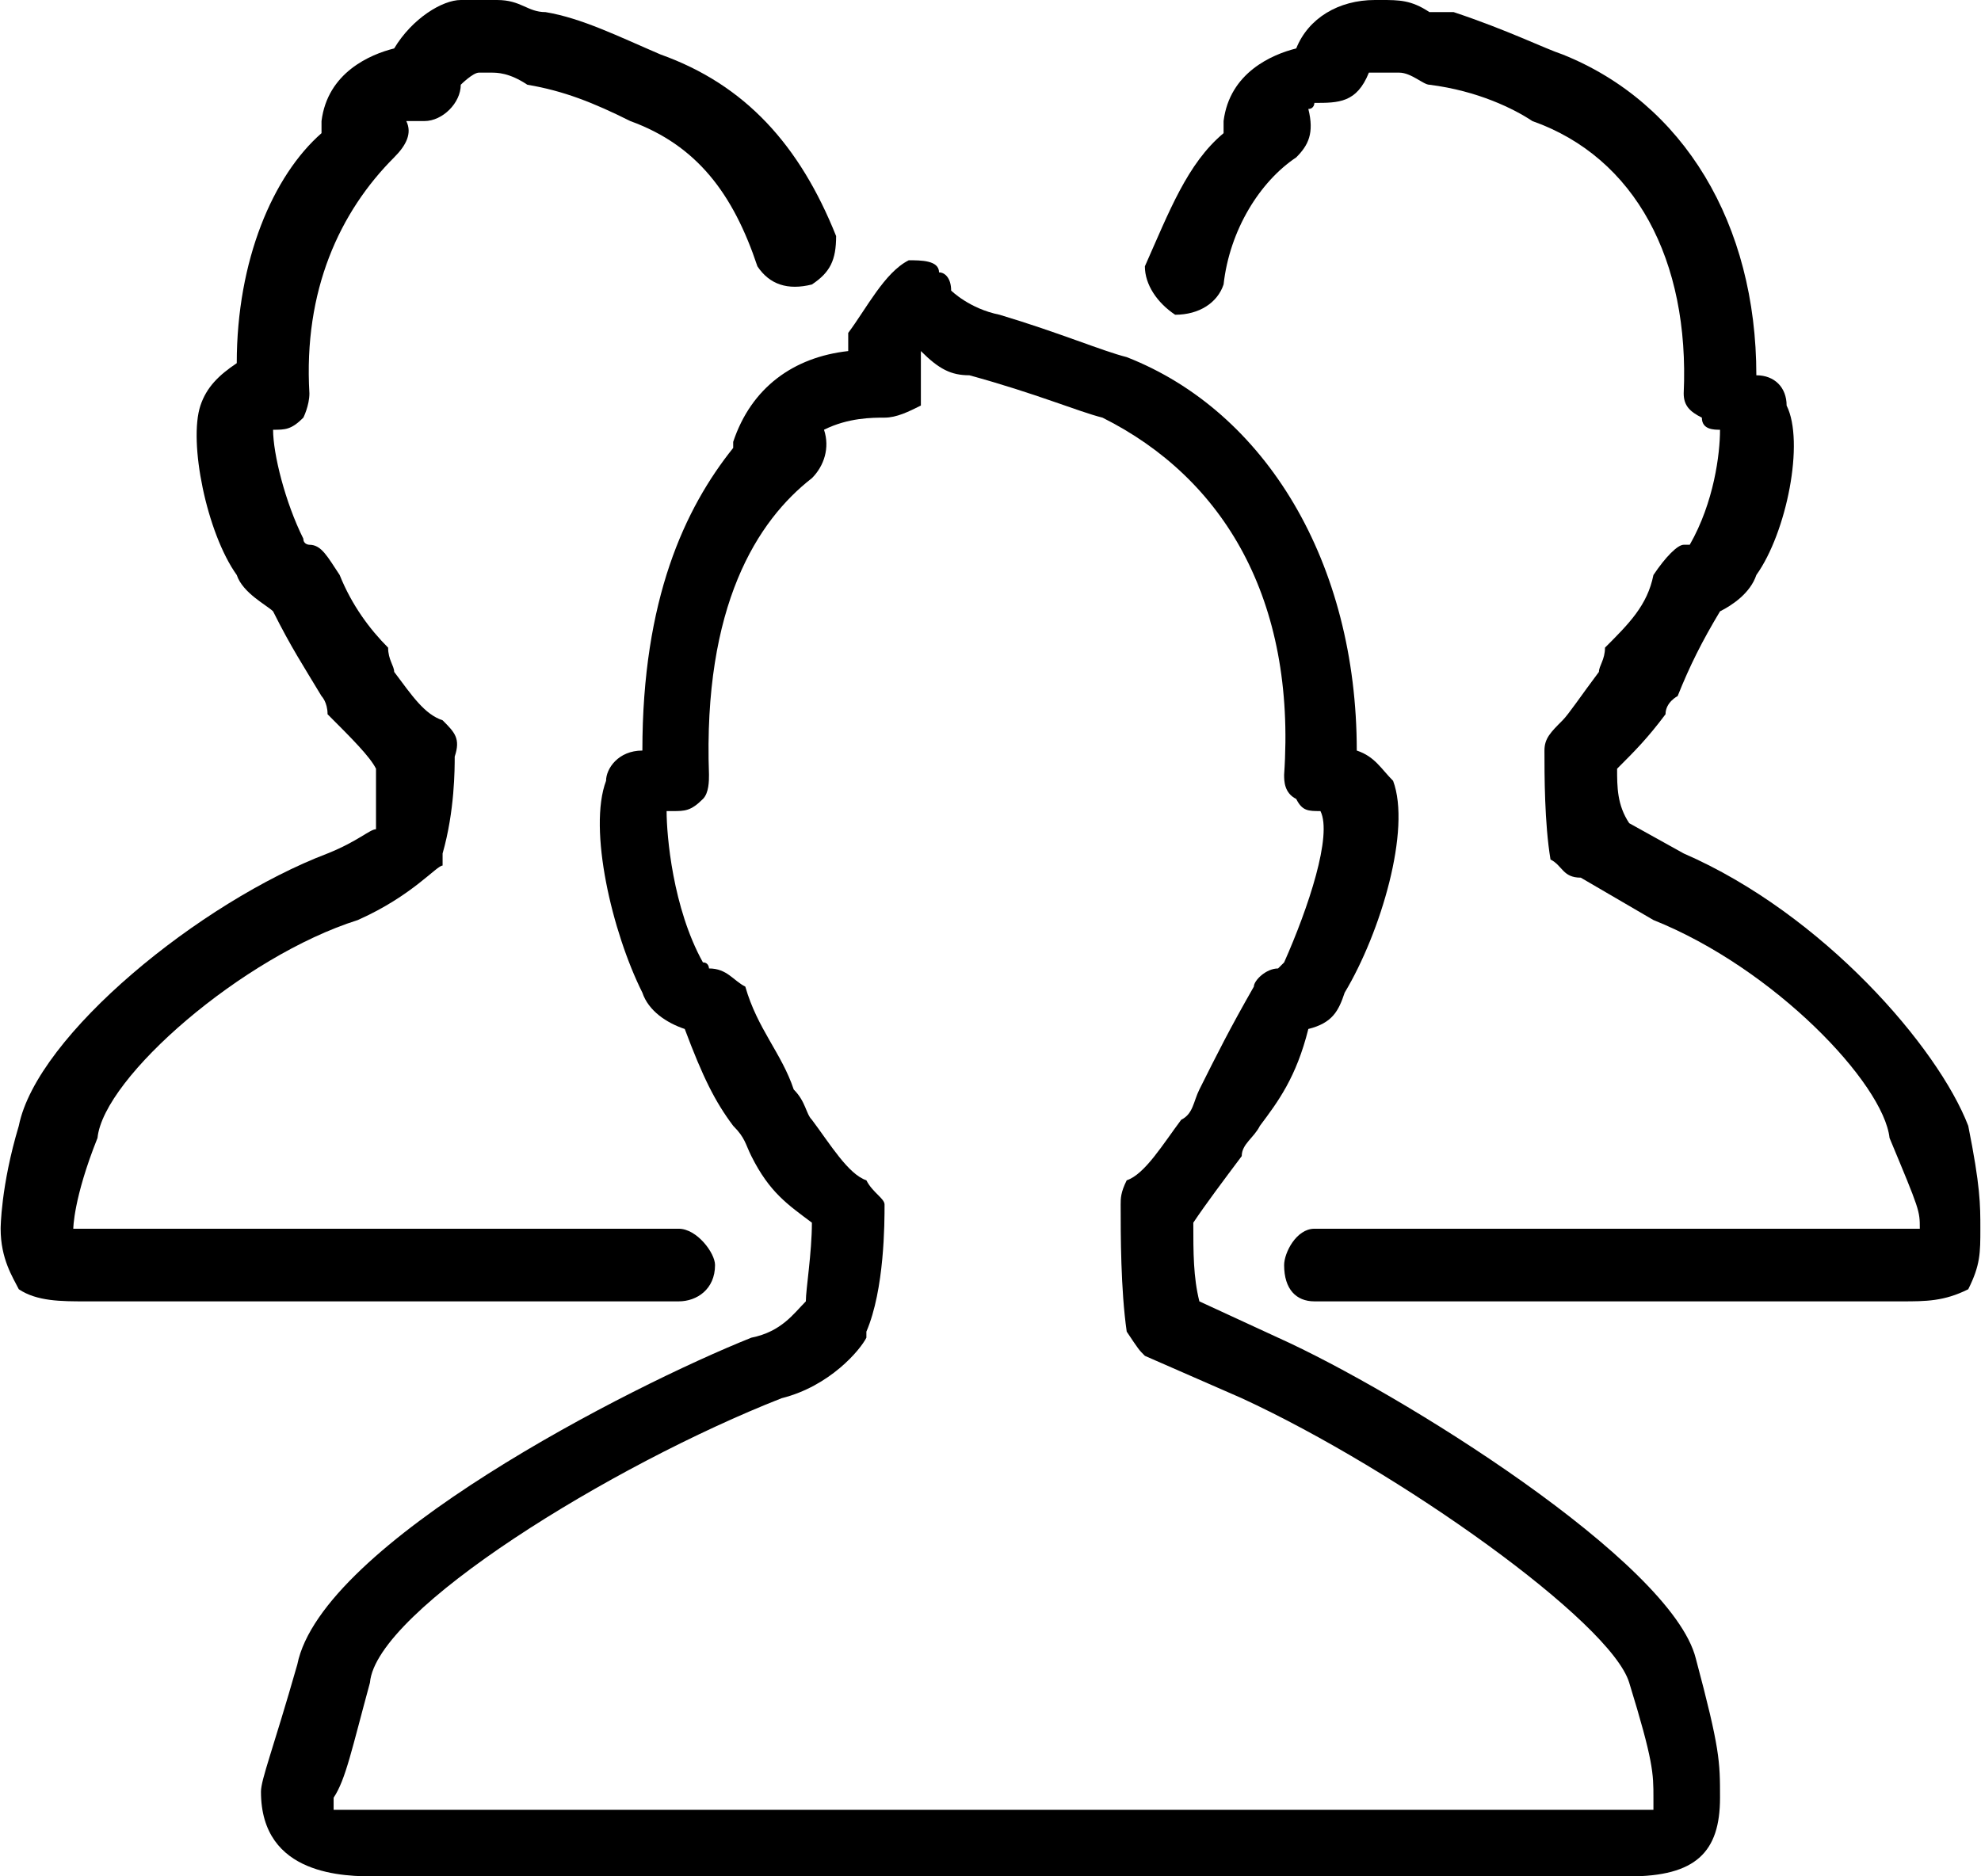 <?xml version="1.0" encoding="UTF-8"?>
<svg xmlns="http://www.w3.org/2000/svg" xmlns:xlink="http://www.w3.org/1999/xlink" xml:space="preserve" width="18.838mm" height="17.847mm" version="1.1" style="shape-rendering:geometricPrecision; text-rendering:geometricPrecision; image-rendering:optimizeQuality; fill-rule:evenodd; clip-rule:evenodd" viewBox="0 0 327 310">
 <defs>
  <style type="text/css">
   
    .fil0 {fill:#000000}
   
  </style>
 </defs>
 <g id="Ebene_x0020_1">
  <g id="_2108710433312">
   <path class="fil0" d="M314 215c4,0 7,0 11,-2 2,-4 2,-6 2,-10 0,-4 0,-7 -2,-17 -5,-13 -24,-35 -47,-45 -9,-5 -9,-5 -9,-5 -2,-3 -2,-6 -2,-9 3,-3 5,-5 8,-9 0,-2 2,-3 2,-3 2,-5 4,-9 7,-14 2,-1 5,-3 6,-6 5,-7 8,-22 5,-28 0,-3 -2,-5 -5,-5 0,-25 -12,-45 -32,-53 -3,-1 -9,-4 -18,-7 -2,0 -4,0 -4,0 -3,-2 -5,-2 -8,-2 0,0 -1,0 -1,0 -6,0 -11,3 -13,8 -4,1 -11,4 -12,12 0,0 0,2 0,2 -6,5 -9,13 -13,22 0,3 2,6 5,8 4,0 7,-2 8,-5 1,-9 6,-17 12,-21 2,-2 3,-4 2,-8 1,0 1,-1 1,-1 0,0 0,0 0,0 4,0 7,0 9,-5 0,0 1,0 2,0 2,0 2,0 3,0 2,0 4,2 5,2 8,1 14,4 17,6 17,6 26,23 25,45 0,2 1,3 3,4 0,2 2,2 3,2 0,4 -1,12 -5,19 -1,0 -1,0 -1,0 -1,0 -3,2 -5,5 -1,5 -4,8 -8,12 0,2 -1,3 -1,4 -3,4 -5,7 -6,8 -2,2 -3,3 -3,5 0,4 0,12 1,18 2,1 2,3 5,3 12,7 12,7 12,7 20,8 38,27 39,36 5,12 5,12 5,15 0,0 0,0 0,0 0,0 -5,0 -6,0 -2,0 -4,0 -5,0 -89,0 -89,0 -89,0 -3,0 -5,4 -5,6 0,4 2,6 5,6l97 0 0 0z"></path>
   <path class="fil0" d="M112 215c3,0 6,-2 6,-6 0,-2 -3,-6 -6,-6 -92,0 -92,0 -92,0 -1,0 -3,0 -3,0 -1,0 -5,0 -5,0 0,0 0,0 0,0 0,0 0,-5 4,-15 1,-10 24,-30 43,-36 9,-4 13,-9 14,-9 0,-1 0,-1 0,-2 2,-7 2,-14 2,-16 1,-3 0,-4 -2,-6 -3,-1 -5,-4 -8,-8 0,-1 -1,-2 -1,-4 -3,-3 -6,-7 -8,-12 -2,-3 -3,-5 -5,-5 0,0 -1,0 -1,-1 -3,-6 -5,-14 -5,-18 2,0 3,0 5,-2 0,0 1,-2 1,-4 -1,-17 5,-30 14,-39 2,-2 3,-4 2,-6 1,0 1,0 1,0 0,0 2,0 2,0 3,0 6,-3 6,-6 0,0 2,-2 3,-2 0,0 2,0 2,0 1,0 3,0 6,2 6,1 11,3 17,6 11,4 17,12 21,24 2,3 5,4 9,3 3,-2 4,-4 4,-8 -6,-15 -15,-25 -29,-30 -7,-3 -13,-6 -19,-7 -3,0 -4,-2 -8,-2 0,0 -1,0 -3,0 -1,0 -1,0 -3,0 -3,0 -8,3 -11,8 -4,1 -11,4 -12,12 0,0 0,2 0,2 -8,7 -14,21 -14,38 -3,2 -5,4 -6,7 -2,6 1,21 6,28 1,3 5,5 6,6 3,6 5,9 8,14 0,0 1,1 1,3 4,4 7,7 8,9 0,3 0,7 0,10 -1,0 -3,2 -8,4 -21,8 -48,30 -51,45 -3,10 -3,17 -3,17 0,5 2,8 3,10 3,2 7,2 11,2l98 0 0 0z"></path>
   <path class="fil0" d="M269 310c11,0 15,-4 15,-13 0,-6 0,-8 -4,-23 -4,-16 -49,-44 -69,-53 -13,-6 -13,-6 -13,-6 -1,-4 -1,-8 -1,-13 2,-3 5,-7 8,-11 0,-2 2,-3 3,-5 3,-4 6,-8 8,-16 4,-1 5,-3 6,-6 6,-10 11,-27 8,-35 -2,-2 -3,-4 -6,-5 0,-31 -15,-56 -38,-65 -4,-1 -11,-4 -21,-7 -5,-1 -8,-4 -8,-4 0,-2 -1,-3 -2,-3 0,-2 -3,-2 -5,-2 -4,2 -7,8 -10,12 0,0 0,2 0,3 -9,1 -16,6 -19,15 0,0 0,1 0,1 -8,10 -15,25 -15,50 -4,0 -6,3 -6,5 -3,8 1,25 6,35 1,3 4,5 7,6 3,8 5,12 8,16 2,2 2,3 3,5 3,6 6,8 10,11 0,5 -1,11 -1,13 -2,2 -4,5 -9,6 -20,8 -71,34 -75,54 -4,14 -6,19 -6,21 0,0 0,0 0,0 0,14 14,14 19,14l207 0 0 0zm4 -11c0,0 -2,0 -4,0 0,0 -2,0 -3,0 -2,0 -3,0 -4,0 -194,0 -194,0 -194,0 -2,0 -3,0 -3,0 -3,0 -3,0 -3,0 -5,0 -5,0 -7,0 0,0 0,-2 0,-2 2,-3 3,-8 6,-19 1,-12 40,-36 68,-47 8,-2 13,-8 14,-10 0,0 0,0 0,-1 3,-7 3,-18 3,-21 0,-1 -2,-2 -3,-4 -3,-1 -6,-6 -9,-10 -1,-1 -1,-3 -3,-5 -2,-6 -6,-10 -8,-17 -2,-1 -3,-3 -6,-3 0,0 0,-1 -1,-1 -5,-9 -6,-21 -6,-25 0,0 1,0 1,0 2,0 3,0 5,-2 1,-1 1,-3 1,-4 -1,-28 8,-42 17,-49 2,-2 3,-5 2,-8 4,-2 8,-2 10,-2 0,0 0,0 0,0 2,0 4,-1 6,-2 0,-2 0,-5 0,-6 0,0 0,-2 0,-3 3,3 5,4 8,4 11,3 18,6 22,7 20,10 32,30 30,59 0,1 0,3 2,4 1,2 2,2 4,2 0,0 0,0 0,0 2,4 -2,16 -6,25 0,0 -1,1 -1,1 -2,0 -4,2 -4,3 -4,7 -6,11 -9,17 -1,2 -1,4 -3,5 -3,4 -6,9 -9,10 -1,2 -1,3 -1,4 0,5 0,14 1,21 2,3 2,3 3,4 16,7 16,7 16,7 26,12 61,37 64,47 4,13 4,15 4,19 0,0 0,2 0,2l0 0z"></path>
  </g>
 </g>
</svg>
